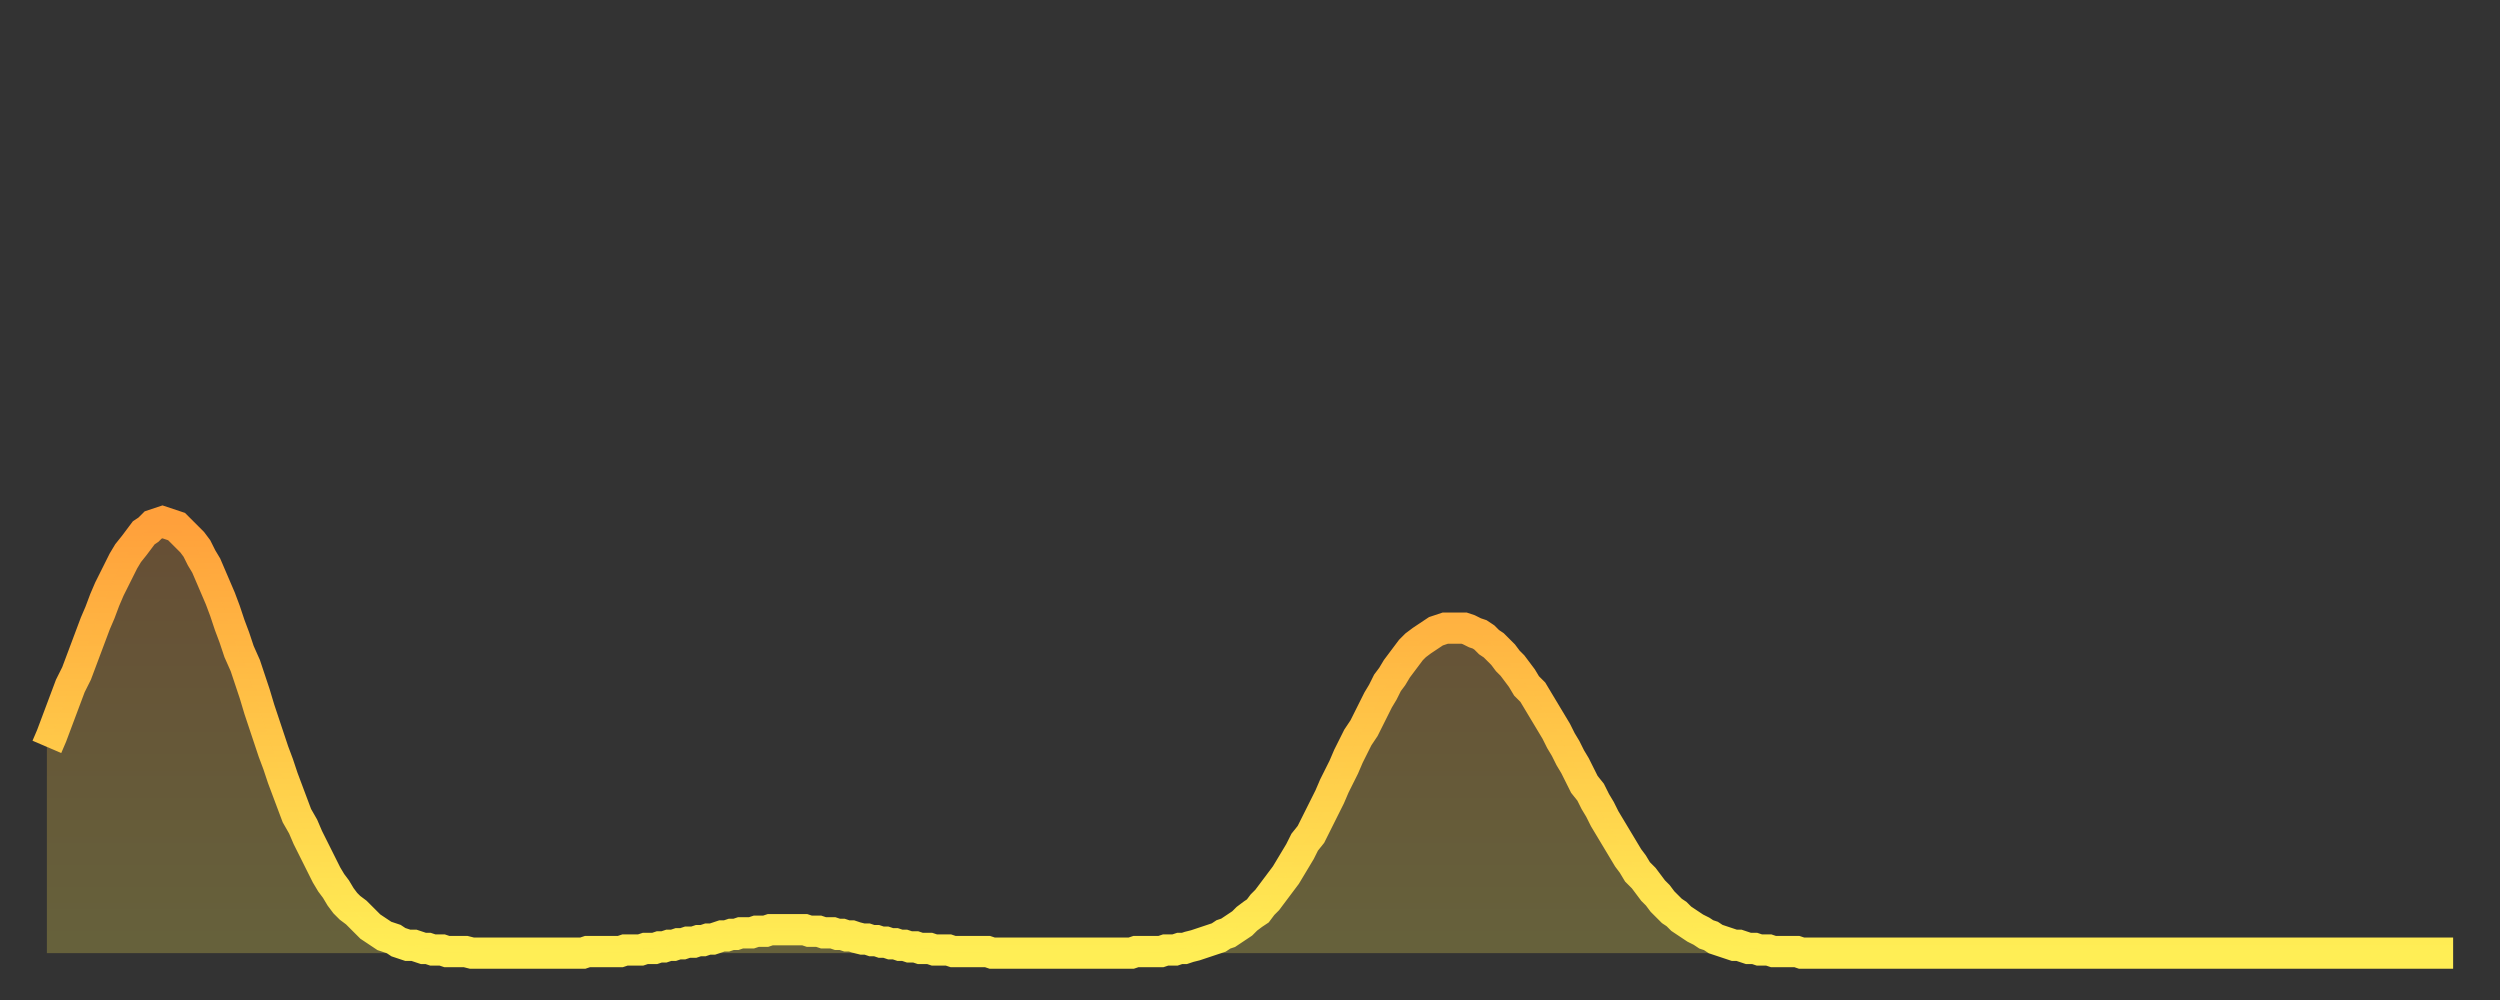 <?xml version="1.0" encoding="utf-8" ?>
<svg baseProfile="full" height="64" version="1.1" width="160" xmlns="http://www.w3.org/2000/svg" xmlns:ev="http://www.w3.org/2001/xml-events" xmlns:xlink="http://www.w3.org/1999/xlink"><rect width="100%" height="100%" fill="#333333" stroke="none"/><defs><linearGradient id="id1596848" x1="0" x2="0" y1="0" y2="1"><stop offset="0%" stop-color="#ffa03b" /><stop offset="50%" stop-color="#ffc748" /><stop offset="100%" stop-color="#ffee55" /></linearGradient></defs><g transform="translate(3,3)"><g><path d="M 0.0 44.8 0.3 44.1 0.6 43.3 0.9 42.5 1.2 41.7 1.5 40.9 1.9 40.1 2.2 39.3 2.5 38.5 2.8 37.7 3.1 36.9 3.4 36.2 3.7 35.4 4.0 34.7 4.3 34.1 4.6 33.5 4.9 32.9 5.2 32.4 5.6 31.9 5.9 31.5 6.2 31.1 6.5 30.9 6.8 30.6 7.1 30.5 7.4 30.4 7.7 30.5 8.0 30.6 8.3 30.7 8.6 31.0 8.9 31.3 9.3 31.7 9.6 32.1 9.9 32.7 10.2 33.2 10.5 33.9 10.8 34.6 11.1 35.3 11.4 36.1 11.7 37.0 12.0 37.8 12.3 38.7 12.7 39.6 13.0 40.5 13.3 41.4 13.6 42.4 13.9 43.3 14.2 44.2 14.5 45.1 14.8 45.9 15.1 46.8 15.4 47.6 15.7 48.4 16.0 49.2 16.4 49.9 16.7 50.6 17.0 51.2 17.3 51.8 17.6 52.4 17.9 53.0 18.2 53.5 18.5 53.9 18.8 54.4 19.1 54.8 19.4 55.1 19.8 55.4 20.1 55.7 20.4 56.0 20.7 56.3 21.0 56.5 21.3 56.7 21.6 56.9 21.9 57.0 22.2 57.1 22.5 57.3 22.8 57.4 23.1 57.5 23.5 57.5 23.8 57.6 24.1 57.7 24.4 57.7 24.7 57.8 25.0 57.8 25.3 57.8 25.6 57.9 25.9 57.9 26.2 57.9 26.5 57.9 26.8 57.9 27.2 58.0 27.5 58.0 27.8 58.0 28.1 58.0 28.4 58.0 28.7 58.0 29.0 58.0 29.3 58.0 29.6 58.0 29.9 58.0 30.2 58.0 30.6 58.0 30.9 58.0 31.2 58.0 31.5 58.0 31.8 58.0 32.1 58.0 32.4 58.0 32.7 58.0 33.0 58.0 33.3 58.0 33.6 58.0 33.9 58.0 34.3 58.0 34.6 57.9 34.9 57.9 35.2 57.9 35.5 57.9 35.8 57.9 36.1 57.9 36.4 57.9 36.7 57.9 37.0 57.8 37.3 57.8 37.7 57.8 38.0 57.8 38.3 57.7 38.6 57.7 38.9 57.7 39.2 57.6 39.5 57.6 39.8 57.5 40.1 57.5 40.4 57.4 40.7 57.4 41.0 57.3 41.4 57.3 41.7 57.2 42.0 57.2 42.3 57.1 42.6 57.1 42.9 57.0 43.2 56.9 43.5 56.9 43.8 56.8 44.1 56.8 44.4 56.7 44.7 56.7 45.1 56.7 45.4 56.6 45.7 56.6 46.0 56.6 46.3 56.5 46.6 56.5 46.9 56.5 47.2 56.5 47.5 56.5 47.8 56.5 48.1 56.5 48.5 56.5 48.8 56.6 49.1 56.6 49.4 56.6 49.7 56.7 50.0 56.7 50.3 56.7 50.6 56.8 50.9 56.8 51.2 56.9 51.5 56.9 51.8 57.0 52.2 57.1 52.5 57.1 52.8 57.2 53.1 57.2 53.4 57.3 53.7 57.3 54.0 57.4 54.3 57.4 54.6 57.5 54.9 57.5 55.2 57.6 55.6 57.6 55.9 57.7 56.2 57.7 56.5 57.7 56.8 57.8 57.1 57.8 57.4 57.8 57.7 57.8 58.0 57.9 58.3 57.9 58.6 57.9 58.9 57.9 59.3 57.9 59.6 57.9 59.9 57.9 60.2 57.9 60.5 58.0 60.8 58.0 61.1 58.0 61.4 58.0 61.7 58.0 62.0 58.0 62.3 58.0 62.6 58.0 63.0 58.0 63.3 58.0 63.6 58.0 63.9 58.0 64.2 58.0 64.5 58.0 64.8 58.0 65.1 58.0 65.4 58.0 65.7 58.0 66.0 58.0 66.4 58.0 66.7 58.0 67.0 58.0 67.3 58.0 67.6 58.0 67.9 58.0 68.2 58.0 68.5 58.0 68.8 58.0 69.1 58.0 69.4 58.0 69.7 57.9 70.1 57.9 70.4 57.9 70.7 57.9 71.0 57.9 71.3 57.9 71.6 57.8 71.9 57.8 72.2 57.8 72.5 57.7 72.8 57.7 73.1 57.6 73.5 57.5 73.8 57.4 74.1 57.3 74.4 57.2 74.7 57.1 75.0 57.0 75.3 56.8 75.6 56.7 75.9 56.5 76.2 56.3 76.5 56.1 76.8 55.8 77.2 55.5 77.5 55.3 77.8 54.9 78.1 54.6 78.4 54.2 78.7 53.8 79.0 53.4 79.3 53.0 79.6 52.5 79.9 52.0 80.2 51.5 80.5 50.9 80.9 50.4 81.2 49.8 81.5 49.2 81.8 48.6 82.1 48.0 82.4 47.3 82.7 46.7 83.0 46.1 83.3 45.4 83.6 44.8 83.9 44.2 84.3 43.6 84.6 43.0 84.9 42.4 85.2 41.8 85.5 41.3 85.8 40.7 86.1 40.3 86.4 39.8 86.7 39.4 87.0 39.0 87.3 38.6 87.6 38.3 88.0 38.0 88.3 37.8 88.6 37.6 88.9 37.4 89.2 37.3 89.5 37.2 89.8 37.2 90.1 37.2 90.4 37.2 90.7 37.2 91.0 37.3 91.4 37.5 91.7 37.6 92.0 37.8 92.3 38.1 92.6 38.3 92.9 38.6 93.2 38.9 93.5 39.3 93.8 39.6 94.1 40.0 94.4 40.4 94.7 40.9 95.1 41.3 95.4 41.8 95.7 42.3 96.0 42.8 96.3 43.3 96.6 43.8 96.9 44.4 97.2 44.9 97.5 45.5 97.8 46.0 98.1 46.6 98.4 47.2 98.8 47.7 99.1 48.3 99.4 48.8 99.7 49.4 100.0 49.9 100.3 50.4 100.6 50.9 100.9 51.4 101.2 51.9 101.5 52.3 101.8 52.8 102.2 53.2 102.5 53.6 102.8 54.0 103.1 54.3 103.4 54.7 103.7 55.0 104.0 55.3 104.3 55.5 104.6 55.8 104.9 56.0 105.2 56.2 105.5 56.4 105.9 56.6 106.2 56.8 106.5 56.9 106.8 57.1 107.1 57.2 107.4 57.3 107.7 57.4 108.0 57.5 108.3 57.5 108.6 57.6 108.9 57.7 109.3 57.7 109.6 57.8 109.9 57.8 110.2 57.8 110.5 57.9 110.8 57.9 111.1 57.9 111.4 57.9 111.7 57.9 112.0 57.9 112.3 58.0 112.6 58.0 113.0 58.0 113.3 58.0 113.6 58.0 113.9 58.0 114.2 58.0 114.5 58.0 114.8 58.0 115.1 58.0 115.4 58.0 115.7 58.0 116.0 58.0 116.3 58.0 116.7 58.0 117.0 58.0 117.3 58.0 117.6 58.0 117.9 58.0 118.2 58.0 118.5 58.0 118.8 58.0 119.1 58.0 119.4 58.0 119.7 58.0 120.1 58.0 120.4 58.0 120.7 58.0 121.0 58.0 121.3 58.0 121.6 58.0 121.9 58.0 122.2 58.0 122.5 58.0 122.8 58.0 123.1 58.0 123.4 58.0 123.8 58.0 124.1 58.0 124.4 58.0 124.7 58.0 125.0 58.0 125.3 58.0 125.6 58.0 125.9 58.0 126.2 58.0 126.5 58.0 126.8 58.0 127.2 58.0 127.5 58.0 127.8 58.0 128.1 58.0 128.4 58.0 128.7 58.0 129.0 58.0 129.3 58.0 129.6 58.0 129.9 58.0 130.2 58.0 130.5 58.0 130.9 58.0 131.2 58.0 131.5 58.0 131.8 58.0 132.1 58.0 132.4 58.0 132.7 58.0 133.0 58.0 133.3 58.0 133.6 58.0 133.9 58.0 134.2 58.0 134.6 58.0 134.9 58.0 135.2 58.0 135.5 58.0 135.8 58.0 136.1 58.0 136.4 58.0 136.7 58.0 137.0 58.0 137.3 58.0 137.6 58.0 138.0 58.0 138.3 58.0 138.6 58.0 138.9 58.0 139.2 58.0 139.5 58.0 139.8 58.0 140.1 58.0 140.4 58.0 140.7 58.0 141.0 58.0 141.3 58.0 141.7 58.0 142.0 58.0 142.3 58.0 142.6 58.0 142.9 58.0 143.2 58.0 143.5 58.0 143.8 58.0 144.1 58.0 144.4 58.0 144.7 58.0 145.1 58.0 145.4 58.0 145.7 58.0 146.0 58.0 146.3 58.0 146.6 58.0 146.9 58.0 147.2 58.0 147.5 58.0 147.8 58.0 148.1 58.0 148.4 58.0 148.8 58.0 149.1 58.0 149.4 58.0 149.7 58.0 150.0 58.0 150.3 58.0 150.6 58.0 150.9 58.0 151.2 58.0 151.5 58.0 151.8 58.0 152.1 58.0 152.5 58.0 152.8 58.0 153.1 58.0 153.4 58.0 153.7 58.0 154.0 58.0" fill="none" id="graph-curve" opacity="1" stroke="url(#id1596848)" stroke-width="2" /><path d="M 0 58 L 0.0 44.8 0.3 44.1 0.6 43.3 0.9 42.5 1.2 41.7 1.5 40.9 1.9 40.1 2.2 39.3 2.5 38.5 2.8 37.7 3.1 36.9 3.4 36.2 3.7 35.4 4.0 34.7 4.3 34.1 4.6 33.5 4.9 32.9 5.2 32.4 5.6 31.9 5.9 31.5 6.2 31.1 6.5 30.9 6.8 30.6 7.1 30.5 7.4 30.4 7.7 30.5 8.0 30.6 8.3 30.7 8.6 31.0 8.9 31.3 9.3 31.7 9.6 32.1 9.9 32.7 10.2 33.2 10.5 33.9 10.8 34.6 11.1 35.3 11.4 36.1 11.7 37.0 12.0 37.8 12.3 38.7 12.7 39.6 13.0 40.5 13.3 41.4 13.6 42.4 13.9 43.3 14.2 44.2 14.5 45.1 14.8 45.9 15.1 46.8 15.4 47.6 15.7 48.4 16.0 49.2 16.4 49.9 16.7 50.6 17.0 51.2 17.3 51.8 17.6 52.4 17.9 53.0 18.2 53.5 18.5 53.9 18.8 54.4 19.1 54.8 19.4 55.1 19.8 55.4 20.1 55.7 20.4 56.0 20.7 56.3 21.0 56.5 21.3 56.7 21.6 56.9 21.9 57.0 22.2 57.1 22.5 57.3 22.8 57.4 23.1 57.5 23.5 57.5 23.8 57.6 24.1 57.7 24.4 57.7 24.7 57.8 25.0 57.8 25.3 57.8 25.6 57.9 25.9 57.9 26.2 57.9 26.5 57.9 26.8 57.9 27.2 58.0 27.5 58.0 27.8 58.0 28.1 58.0 28.4 58.0 28.7 58.0 29.0 58.0 29.3 58.0 29.6 58.0 29.9 58.0 30.2 58.0 30.6 58.0 30.9 58.0 31.2 58.0 31.5 58.0 31.8 58.0 32.1 58.0 32.4 58.0 32.7 58.0 33.0 58.0 33.3 58.0 33.6 58.0 33.9 58.0 34.3 58.0 34.6 57.9 34.9 57.9 35.2 57.9 35.5 57.9 35.8 57.9 36.1 57.9 36.4 57.9 36.7 57.9 37.0 57.8 37.3 57.8 37.7 57.8 38.0 57.8 38.3 57.7 38.6 57.7 38.9 57.7 39.2 57.6 39.5 57.6 39.8 57.5 40.1 57.5 40.4 57.4 40.7 57.4 41.0 57.3 41.4 57.3 41.7 57.2 42.0 57.2 42.3 57.1 42.6 57.1 42.9 57.0 43.2 56.9 43.5 56.9 43.8 56.8 44.1 56.8 44.4 56.7 44.7 56.7 45.1 56.7 45.4 56.6 45.7 56.6 46.0 56.6 46.3 56.5 46.6 56.5 46.9 56.5 47.2 56.5 47.5 56.5 47.8 56.5 48.1 56.5 48.5 56.5 48.8 56.6 49.1 56.6 49.4 56.6 49.7 56.7 50.0 56.7 50.3 56.7 50.6 56.8 50.9 56.8 51.2 56.9 51.5 56.9 51.8 57.0 52.2 57.1 52.5 57.1 52.8 57.2 53.1 57.2 53.4 57.3 53.7 57.3 54.0 57.4 54.3 57.4 54.6 57.5 54.9 57.5 55.2 57.6 55.6 57.6 55.9 57.7 56.2 57.7 56.5 57.7 56.8 57.8 57.1 57.8 57.4 57.8 57.7 57.8 58.0 57.9 58.3 57.9 58.6 57.9 58.9 57.9 59.3 57.9 59.6 57.9 59.9 57.9 60.2 57.9 60.5 58.0 60.8 58.0 61.1 58.0 61.4 58.0 61.7 58.0 62.0 58.0 62.3 58.0 62.6 58.0 63.0 58.0 63.3 58.0 63.6 58.0 63.9 58.0 64.2 58.0 64.5 58.0 64.8 58.0 65.1 58.0 65.4 58.0 65.7 58.0 66.0 58.0 66.4 58.0 66.7 58.0 67.0 58.0 67.3 58.0 67.6 58.0 67.9 58.0 68.2 58.0 68.5 58.0 68.8 58.0 69.1 58.0 69.4 58.0 69.7 57.9 70.1 57.9 70.4 57.9 70.7 57.9 71.0 57.9 71.3 57.9 71.6 57.8 71.9 57.8 72.2 57.8 72.5 57.7 72.8 57.7 73.1 57.6 73.5 57.5 73.8 57.4 74.1 57.3 74.4 57.2 74.7 57.1 75.0 57.0 75.3 56.8 75.6 56.7 75.9 56.5 76.2 56.3 76.5 56.1 76.8 55.8 77.2 55.5 77.5 55.3 77.8 54.9 78.1 54.6 78.4 54.2 78.7 53.8 79.0 53.4 79.3 53.0 79.6 52.5 79.9 52.0 80.2 51.5 80.5 50.9 80.9 50.4 81.2 49.8 81.5 49.2 81.8 48.6 82.1 48.0 82.4 47.3 82.7 46.7 83.0 46.1 83.3 45.4 83.6 44.8 83.9 44.2 84.3 43.6 84.6 43.0 84.9 42.4 85.2 41.8 85.5 41.3 85.8 40.7 86.1 40.3 86.4 39.8 86.7 39.4 87.0 39.0 87.3 38.6 87.6 38.3 88.0 38.0 88.3 37.8 88.6 37.6 88.9 37.4 89.2 37.3 89.5 37.2 89.8 37.2 90.1 37.2 90.4 37.2 90.7 37.2 91.0 37.3 91.4 37.5 91.7 37.6 92.0 37.8 92.3 38.1 92.6 38.3 92.9 38.6 93.2 38.9 93.5 39.3 93.8 39.6 94.1 40.0 94.4 40.4 94.7 40.9 95.1 41.3 95.4 41.8 95.7 42.3 96.0 42.8 96.3 43.3 96.6 43.8 96.9 44.4 97.2 44.9 97.5 45.5 97.8 46.0 98.1 46.6 98.4 47.2 98.8 47.7 99.1 48.3 99.4 48.8 99.7 49.4 100.0 49.9 100.3 50.4 100.6 50.9 100.9 51.4 101.2 51.9 101.5 52.3 101.8 52.8 102.2 53.2 102.5 53.6 102.8 54.0 103.1 54.3 103.4 54.7 103.7 55.0 104.0 55.3 104.3 55.5 104.6 55.8 104.9 56.0 105.2 56.2 105.5 56.4 105.9 56.6 106.2 56.8 106.5 56.9 106.8 57.1 107.1 57.2 107.4 57.3 107.7 57.4 108.0 57.5 108.3 57.5 108.6 57.6 108.9 57.7 109.3 57.7 109.6 57.8 109.9 57.8 110.2 57.8 110.5 57.9 110.8 57.9 111.1 57.9 111.4 57.9 111.7 57.9 112.0 57.9 112.3 58.0 112.6 58.0 113.0 58.0 113.3 58.0 113.6 58.0 113.9 58.0 114.2 58.0 114.5 58.0 114.8 58.0 115.1 58.0 115.4 58.0 115.7 58.0 116.0 58.0 116.3 58.0 116.7 58.0 117.0 58.0 117.3 58.0 117.6 58.0 117.9 58.0 118.2 58.0 118.5 58.0 118.8 58.0 119.1 58.0 119.4 58.0 119.7 58.0 120.1 58.0 120.4 58.0 120.7 58.0 121.0 58.0 121.3 58.0 121.6 58.0 121.9 58.0 122.2 58.0 122.5 58.0 122.8 58.0 123.1 58.0 123.4 58.0 123.8 58.0 124.1 58.0 124.4 58.0 124.7 58.0 125.0 58.0 125.3 58.0 125.6 58.0 125.9 58.0 126.2 58.0 126.5 58.0 126.8 58.0 127.2 58.0 127.5 58.0 127.8 58.0 128.1 58.0 128.4 58.0 128.7 58.0 129.0 58.0 129.3 58.0 129.6 58.0 129.9 58.0 130.2 58.0 130.5 58.0 130.9 58.0 131.2 58.0 131.5 58.0 131.8 58.0 132.1 58.0 132.4 58.0 132.7 58.0 133.0 58.0 133.3 58.0 133.6 58.0 133.9 58.0 134.2 58.0 134.6 58.0 134.9 58.0 135.2 58.0 135.5 58.0 135.8 58.0 136.1 58.0 136.4 58.0 136.7 58.0 137.0 58.0 137.3 58.0 137.6 58.0 138.0 58.0 138.3 58.0 138.6 58.0 138.9 58.0 139.2 58.0 139.5 58.0 139.8 58.0 140.1 58.0 140.4 58.0 140.7 58.0 141.0 58.0 141.3 58.0 141.7 58.0 142.0 58.0 142.3 58.0 142.6 58.0 142.9 58.0 143.2 58.0 143.5 58.0 143.8 58.0 144.1 58.0 144.4 58.0 144.7 58.0 145.1 58.0 145.4 58.0 145.7 58.0 146.0 58.0 146.3 58.0 146.6 58.0 146.9 58.0 147.2 58.0 147.5 58.0 147.8 58.0 148.1 58.0 148.4 58.0 148.8 58.0 149.1 58.0 149.4 58.0 149.7 58.0 150.0 58.0 150.3 58.0 150.6 58.0 150.9 58.0 151.2 58.0 151.5 58.0 151.8 58.0 152.1 58.0 152.5 58.0 152.8 58.0 153.1 58.0 153.4 58.0 153.7 58.0 154.0 58.0 154 58" fill="url(#id1596848)" fill-opacity=".25" id="graph-shadow" /></g></g></svg>